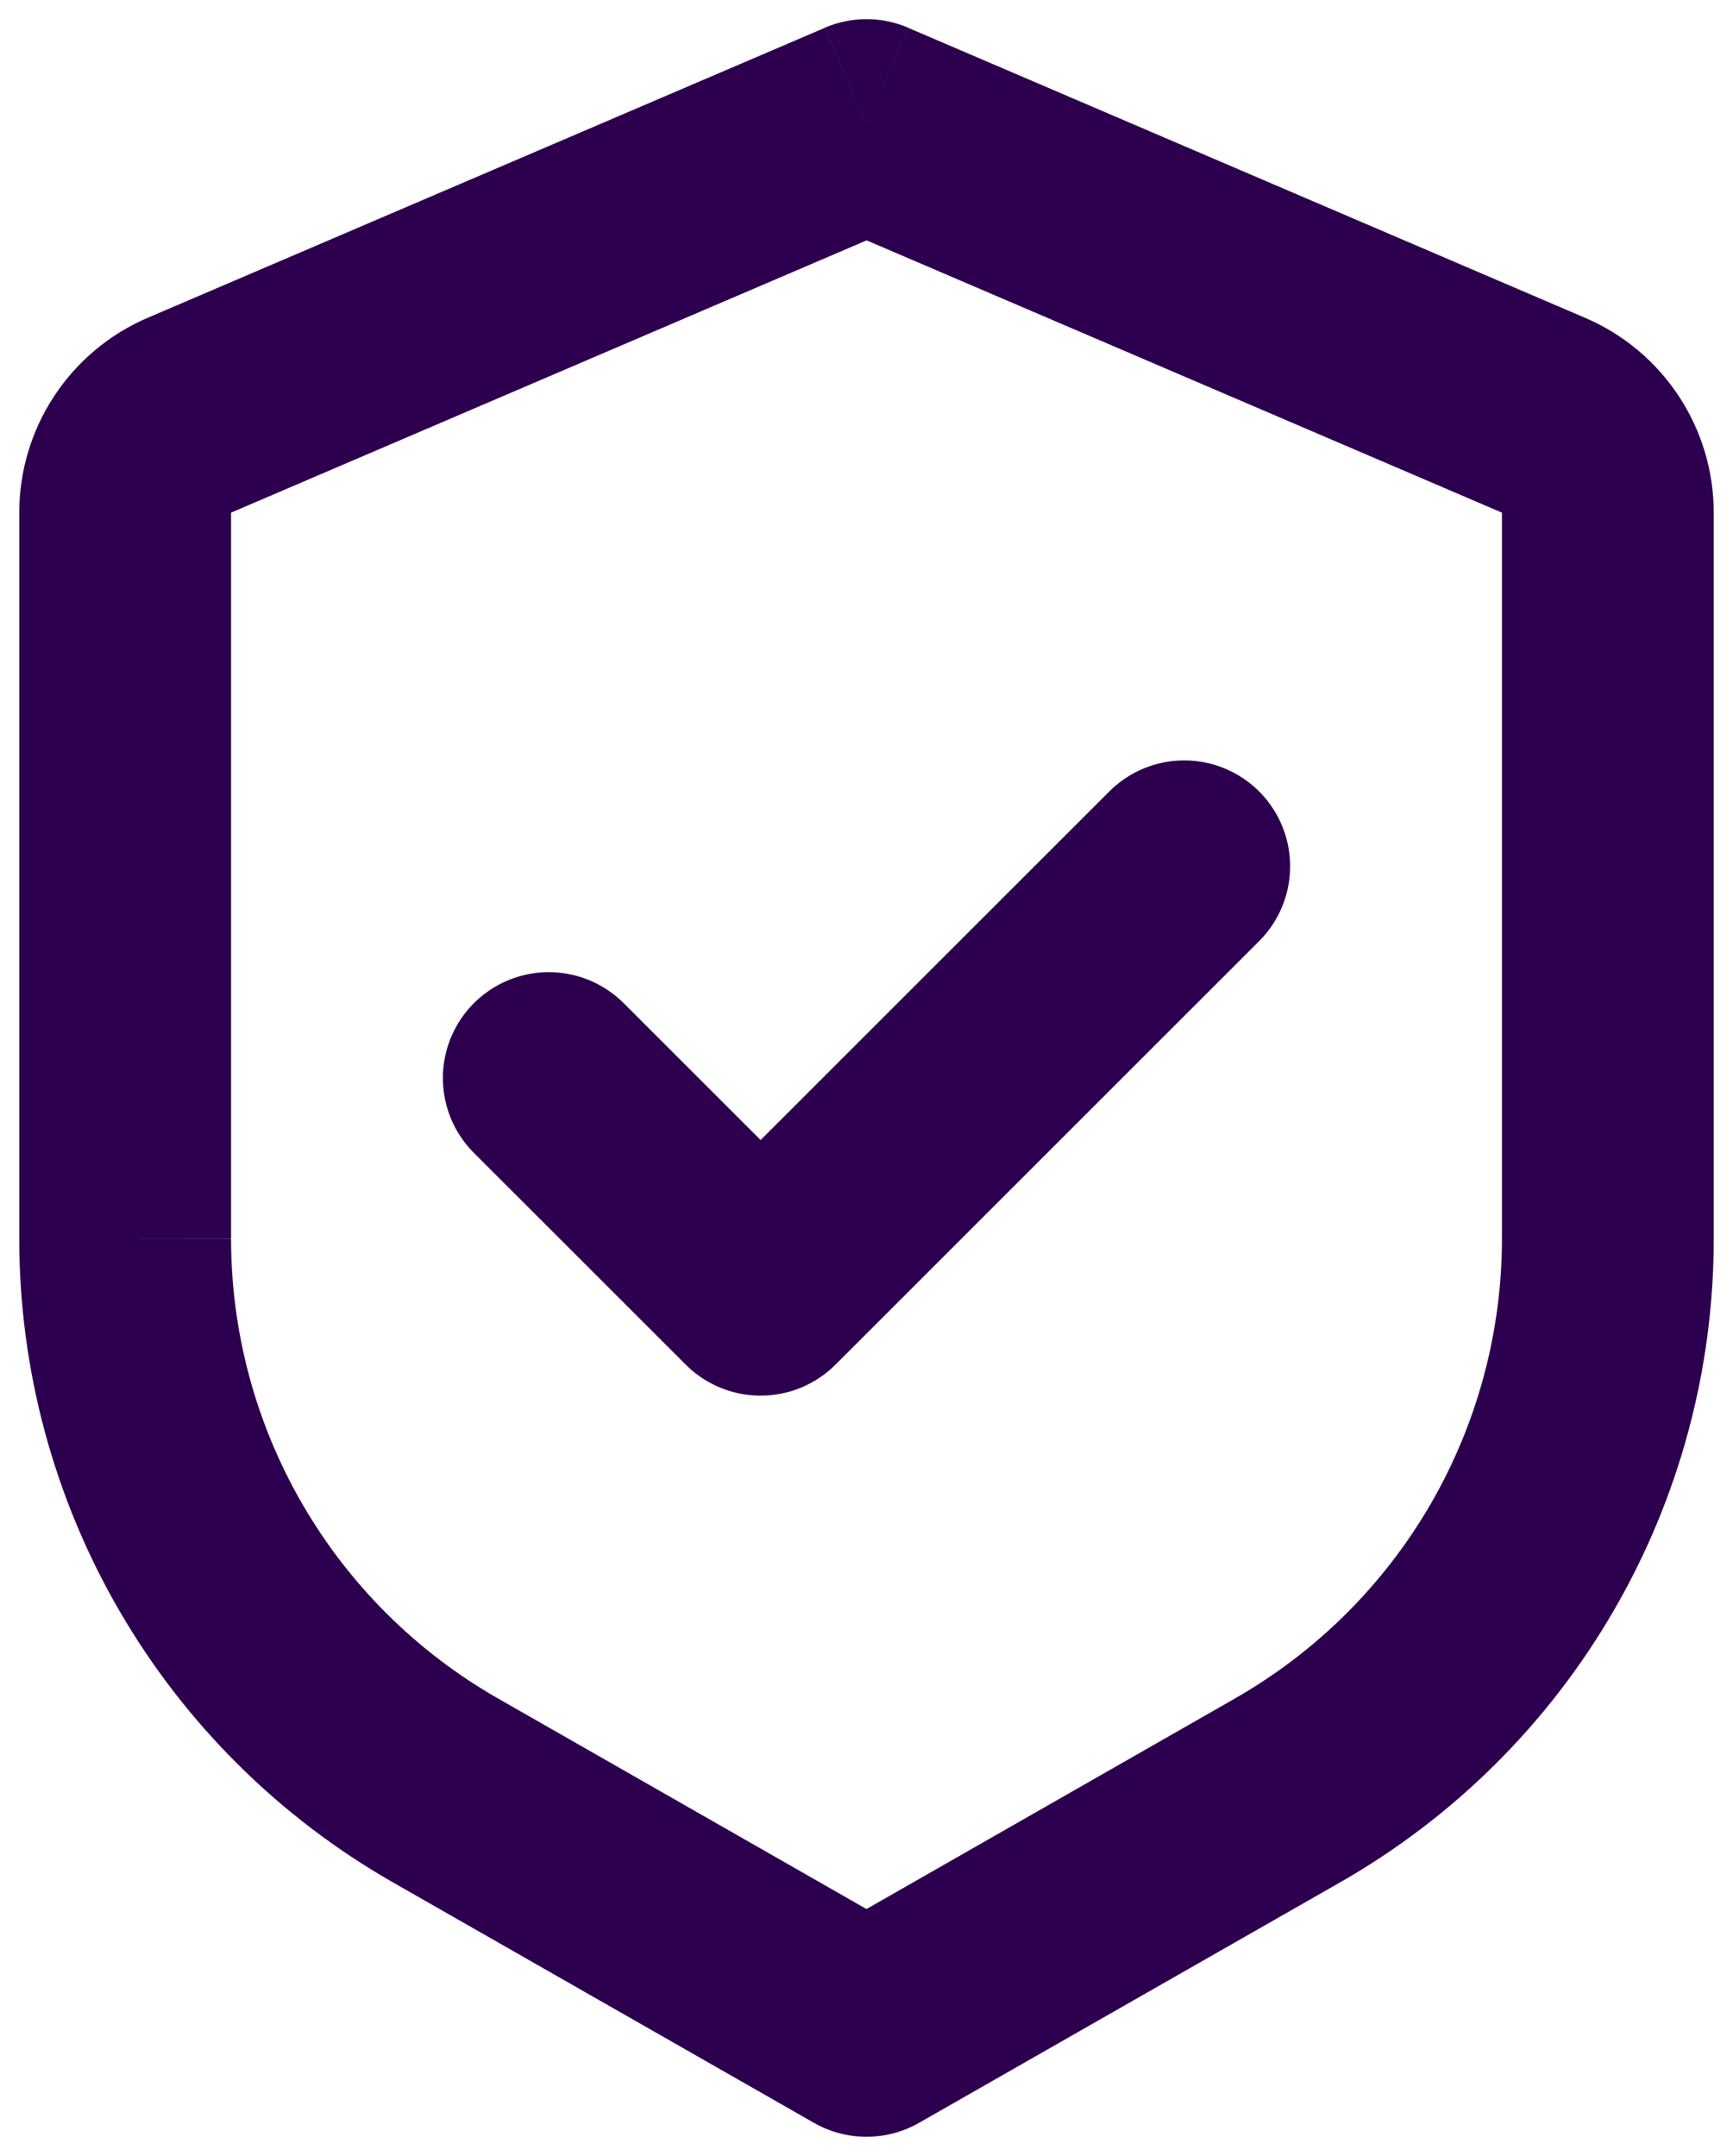 <svg width="45" height="56" viewBox="0 0 45 56" fill="none" xmlns="http://www.w3.org/2000/svg">
<path d="M22.5 3.25L23.584 0.72C23.241 0.573 22.872 0.497 22.5 0.497C22.128 0.497 21.759 0.573 21.416 0.72L22.5 3.25ZM22.5 52.75L21.136 55.137C21.551 55.374 22.022 55.499 22.5 55.499C22.978 55.499 23.449 55.374 23.864 55.137L22.5 52.75ZM21.416 0.723L3.833 8.255L6 13.315L23.584 5.78L21.416 0.723ZM0.5 13.312V32.177H6V13.312H0.5ZM10.199 48.889L21.136 55.137L23.864 50.363L12.927 44.112L10.199 48.889ZM23.864 55.137L34.801 48.889L32.073 44.112L21.136 50.363L23.864 55.137ZM44.5 32.174V13.315H39V32.18L44.5 32.174ZM41.167 8.258L23.584 0.723L21.416 5.777L39 13.315L41.167 8.258ZM44.5 13.315C44.5 12.239 44.184 11.186 43.592 10.288C42.999 9.389 42.156 8.682 41.167 8.258L39 13.315H44.5ZM34.801 48.889C37.748 47.205 40.197 44.774 41.9 41.838C43.604 38.903 44.501 35.569 44.5 32.174H39C39 34.598 38.359 36.979 37.142 39.076C35.925 41.172 34.175 42.91 32.07 44.112L34.801 48.889ZM0.5 32.174C0.5 35.568 1.397 38.901 3.1 41.837C4.804 44.772 7.253 47.205 10.199 48.889L12.927 44.112C10.824 42.91 9.075 41.173 7.859 39.078C6.642 36.982 6.001 34.603 6 32.18L0.5 32.174ZM3.833 8.255C2.843 8.679 2 9.387 1.408 10.286C0.815 11.185 0.5 12.238 0.5 13.315H6L3.833 8.255Z" fill="#2D004F"/>
<path d="M30.75 22.5L19.75 33.499L14.25 28" stroke="#2D004F" stroke-width="5.5" stroke-linecap="round" stroke-linejoin="round"/>
</svg>
